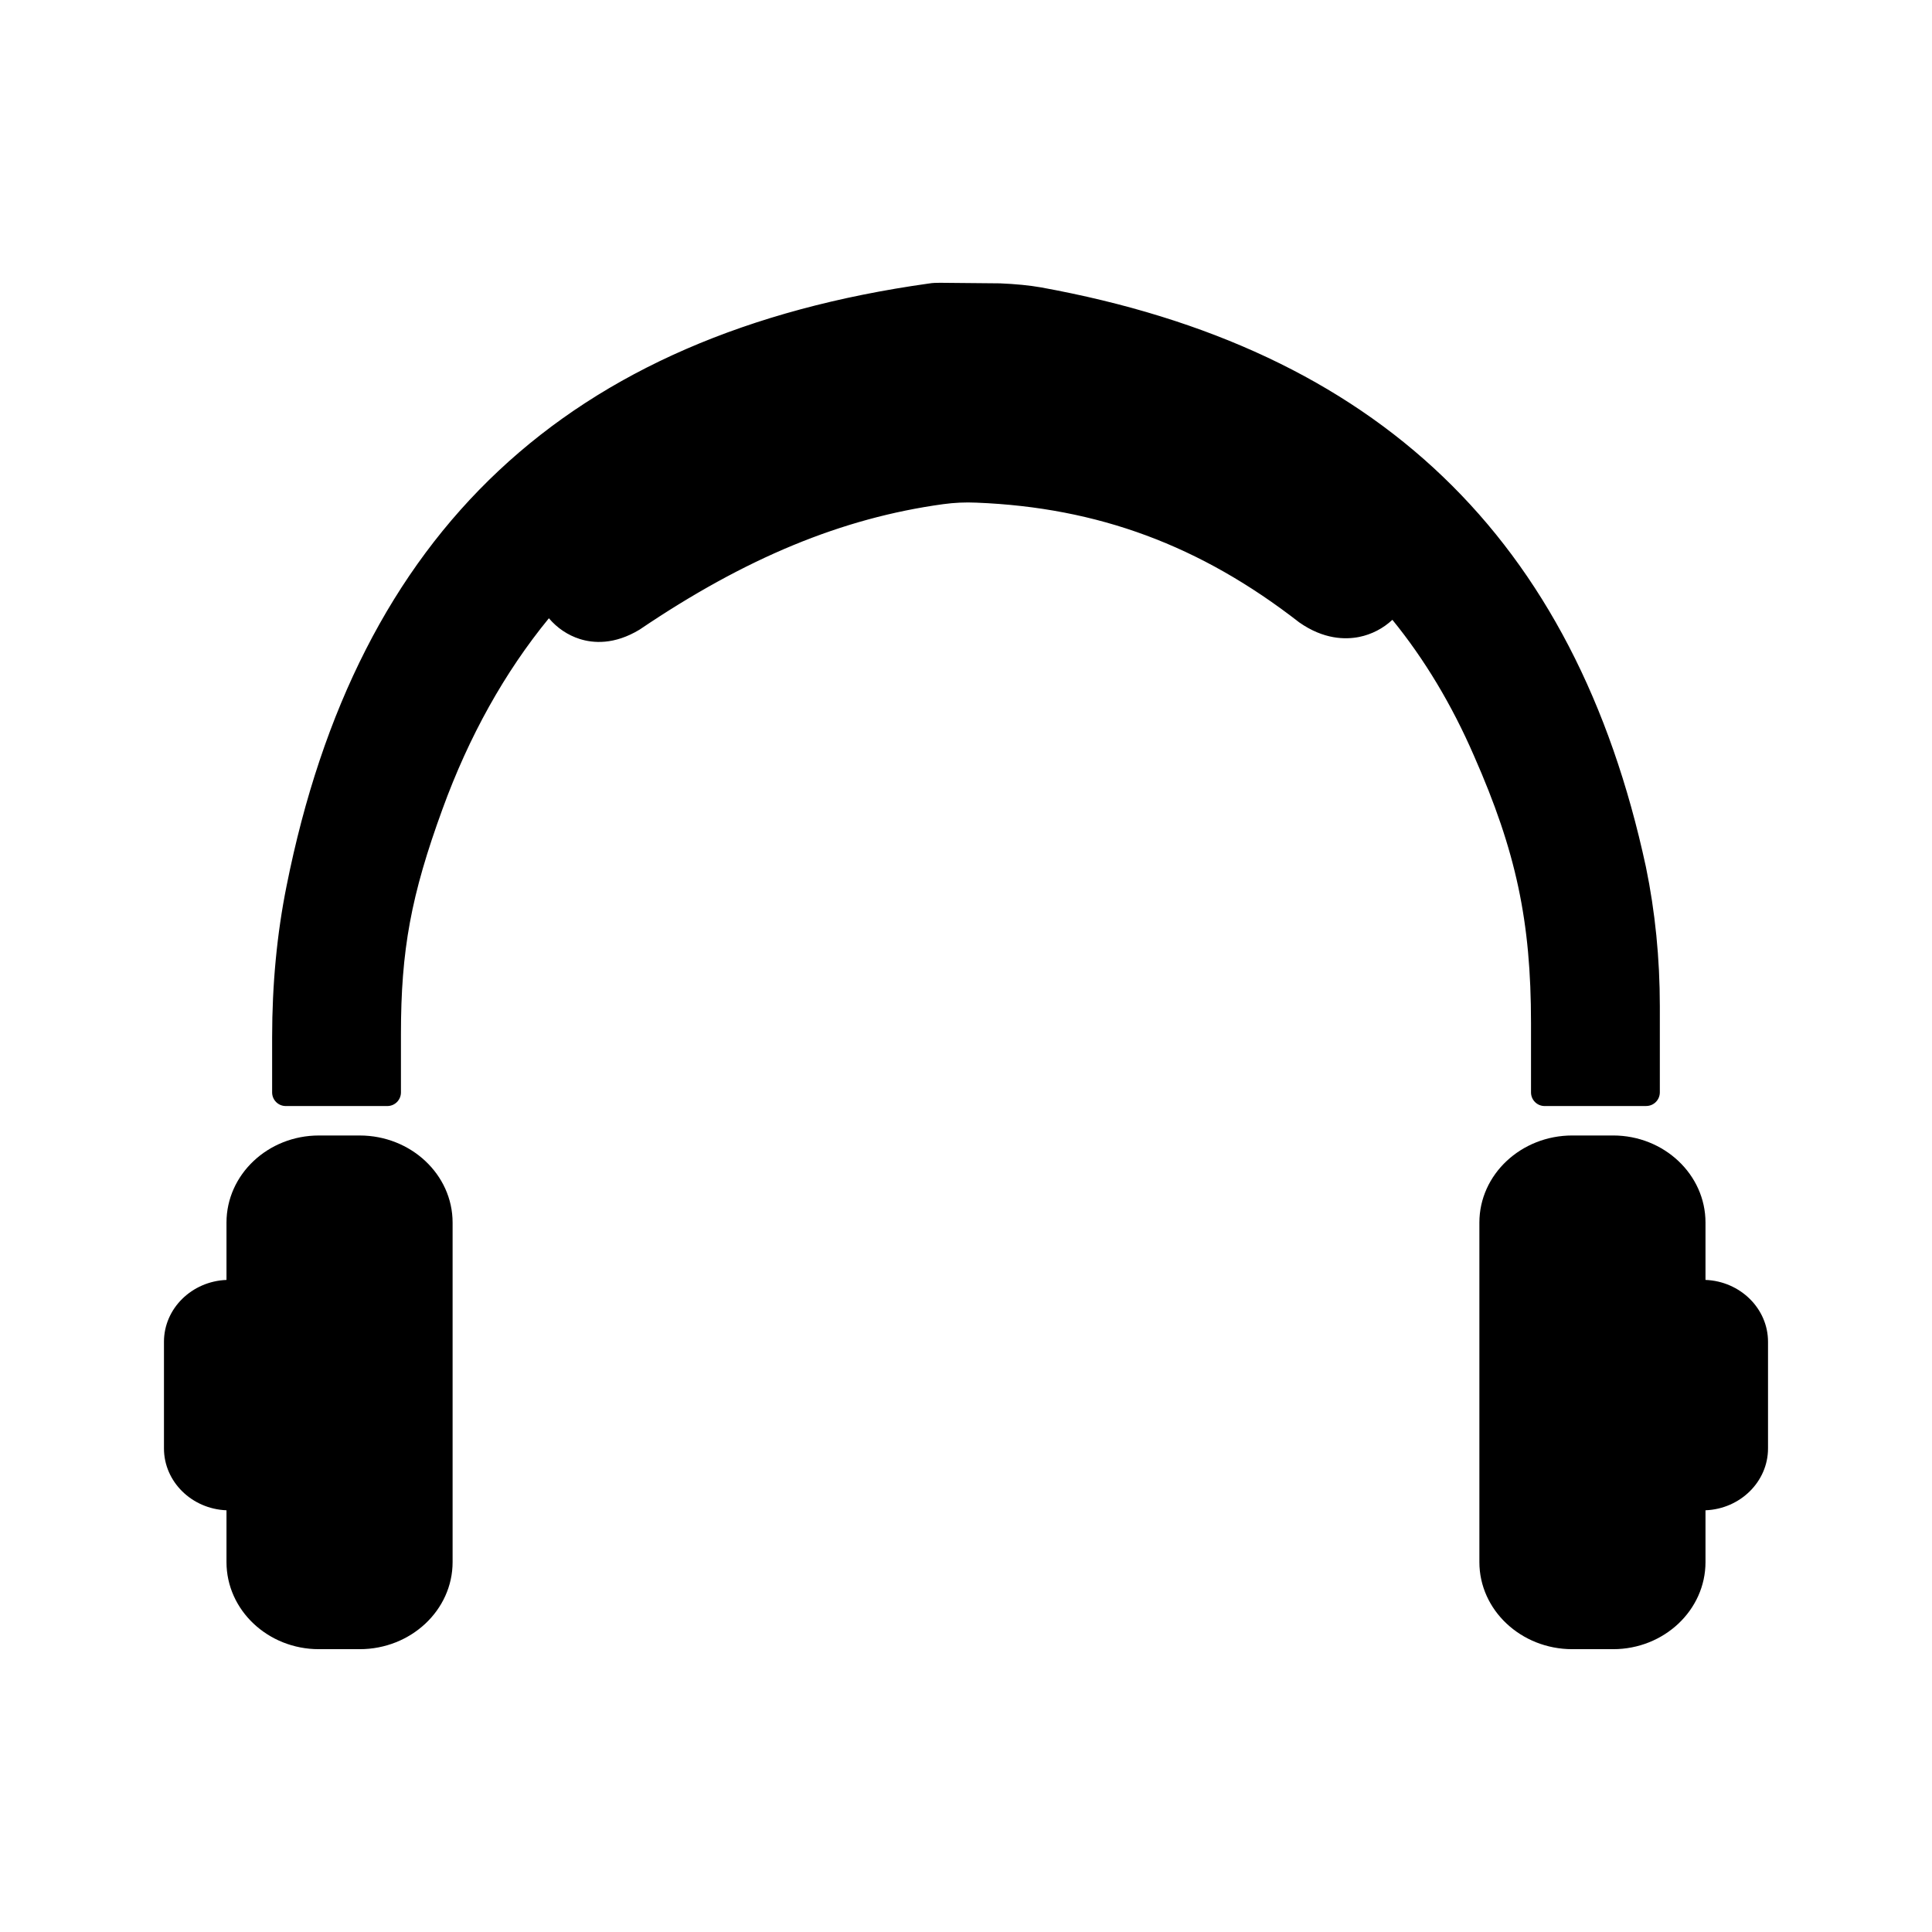 <?xml version="1.0" encoding="UTF-8"?>
<!-- Uploaded to: ICON Repo, www.svgrepo.com, Generator: ICON Repo Mixer Tools -->
<svg fill="#000000" width="800px" height="800px" version="1.1" viewBox="144 144 512 512" xmlns="http://www.w3.org/2000/svg">
 <g>
  <path d="m580.27 410.65v22.844h-26.938v-18.359c0-27.902-4.32-47.133-15.414-72.289-6.769-15.613-15.125-28.914-24.922-40.191-4.031 6.363-13.109 9.977-22.617 3.324-29.531-22.988-58.484-31.227-87.438-32.387-3.168-0.145-6.34 0-9.508 0.434-30.539 4.191-57.188 17.059-81.965 33.832-9.797 5.93-18.438 1.012-21.605-6.07-13.539 15.469-24.199 33.977-31.977 55.375-8.066 22.121-11.234 37.156-11.234 60.867v15.469l-26.934-0.004v-14.602c0-13.156 1.152-26.457 3.746-39.324 17.285-86.746 66.984-142.84 167.24-156.87 0.863-0.145 1.73-0.145 2.449-0.145l15.848 0.145c3.312 0.145 6.914 0.434 10.227 1.012 78.793 14.312 137.13 56.531 157.45 150.79 2.445 11.855 3.598 24 3.598 36.145z"/>
  <path d="m580.27 437.11h-26.934c-1.992 0-3.602-1.617-3.602-3.613v-18.363c0-26.988-3.953-45.52-15.109-70.828-5.859-13.512-13.125-25.613-21.629-36.051-2.453 2.289-5.5 3.875-8.785 4.539-3.68 0.734-9.418 0.684-15.891-3.848-26.223-20.402-53.352-30.453-85.52-31.738-2.977-0.141-5.949 0-8.871 0.402-26.805 3.684-52.363 14.246-80.441 33.25-6.719 4.066-12.301 3.594-15.824 2.484-3.188-1.004-6.016-2.922-8.203-5.5-11.711 14.297-21.18 31.273-28.191 50.551-8.344 22.867-11.016 37.352-11.016 59.633v15.469c0 1.996-1.609 3.613-3.602 3.613h-26.934c-1.992 0-3.602-1.617-3.602-3.613v-14.598c0-13.992 1.281-27.461 3.812-40.043 18.75-94.082 74.449-146.33 170.28-159.73 0.965-0.168 2.039-0.184 2.949-0.184l15.875 0.148c4.184 0.176 7.777 0.531 10.812 1.066 89.129 16.18 141.57 66.422 160.34 153.59 2.449 11.84 3.688 24.25 3.688 36.906v22.836c-0.004 1.996-1.617 3.613-3.606 3.613zm-23.332-7.227h19.73v-19.223c0-12.164-1.188-24.078-3.523-35.41-18.09-83.961-68.648-132.37-154.56-147.97-2.699-0.473-5.984-0.797-9.742-0.953l-15.719-0.148c-0.02-0.035-0.219 0-0.344 0-0.441 0-0.949 0.008-1.457 0.098-92.535 12.941-146.25 63.309-164.32 154-2.434 12.121-3.672 25.109-3.672 38.621v10.984h19.734v-11.852c0-22.965 2.891-38.637 11.449-62.109 7.926-21.801 18.914-40.816 32.656-56.52 0.801-0.918 2.027-1.406 3.242-1.188 1.219 0.184 2.25 0.973 2.75 2.098 1.316 2.945 3.805 5.231 6.66 6.129 3.031 0.945 6.414 0.367 9.805-1.672 28.867-19.547 55.398-30.484 83.336-34.316 3.328-0.465 6.719-0.641 10.148-0.465 33.727 1.348 62.164 11.875 89.488 33.137 3.312 2.324 6.894 3.262 10.207 2.582 2.91-0.586 5.519-2.406 7.16-4.992 0.613-0.961 1.633-1.574 2.766-1.668 1.145-0.105 2.242 0.383 2.988 1.227 10.172 11.703 18.75 25.539 25.504 41.129 11.457 25.98 15.719 45.973 15.719 73.73z"/>
  <path d="m260.34 468v89.977c0 10.797-9.363 19.461-21.031 19.461h-10.805c-11.523 0-20.887-8.664-20.887-19.461v-17.328h-2.879c-7.637 0-13.684-5.731-13.684-12.797v-28.258c0-7.062 6.051-12.797 13.684-12.797h2.883v-18.797c0-10.664 9.363-19.461 20.887-19.461h10.805c11.664 0 21.027 8.797 21.027 19.461z"/>
  <path d="m239.31 581.05h-10.805c-13.496 0-24.484-10.348-24.484-23.078v-13.73c-9.199-0.359-16.57-7.574-16.57-16.398v-28.258c0-8.816 7.371-16.031 16.57-16.391v-15.199c0-12.727 10.988-23.078 24.484-23.078h10.805c13.582 0 24.633 10.348 24.633 23.078v89.98c0 12.727-11.051 23.074-24.633 23.074zm-34.57-90.645c-5.562 0-10.086 4.117-10.086 9.176v28.258c0 5.062 4.523 9.184 10.086 9.184h6.484v20.945c0 8.738 7.75 15.848 17.281 15.848h10.805c9.609 0 17.43-7.109 17.43-15.848v-89.98c0-8.738-7.82-15.848-17.43-15.848h-10.805c-9.531 0-17.281 7.109-17.281 15.848v22.414z"/>
  <path d="m539.65 468v89.977c0 10.797 9.363 19.461 21.031 19.461h10.805c11.523 0 20.887-8.664 20.887-19.461v-17.328h2.883c7.637 0 13.684-5.731 13.684-12.797v-28.258c0-7.062-6.051-12.797-13.684-12.797h-2.883v-18.797c0-10.664-9.363-19.461-20.887-19.461h-10.805c-11.668 0-21.031 8.797-21.031 19.461z"/>
  <path d="m571.49 581.05h-10.805c-13.582 0-24.633-10.348-24.633-23.078v-89.98c0-12.727 11.051-23.078 24.633-23.078h10.805c13.496 0 24.484 10.348 24.484 23.078v15.199c9.199 0.363 16.57 7.578 16.57 16.395v28.258c0 8.824-7.371 16.039-16.57 16.398v13.73c0 12.73-10.988 23.078-24.484 23.078zm-10.805-128.91c-9.609 0-17.43 7.109-17.43 15.848v89.98c0 8.738 7.82 15.848 17.43 15.848h10.805c9.531 0 17.281-7.109 17.281-15.848v-20.945h6.484c5.562 0 10.086-4.121 10.086-9.184v-28.258c0-5.062-4.523-9.176-10.086-9.176h-6.484v-22.414c0-8.738-7.75-15.848-17.281-15.848z"/>
 </g>
</svg>